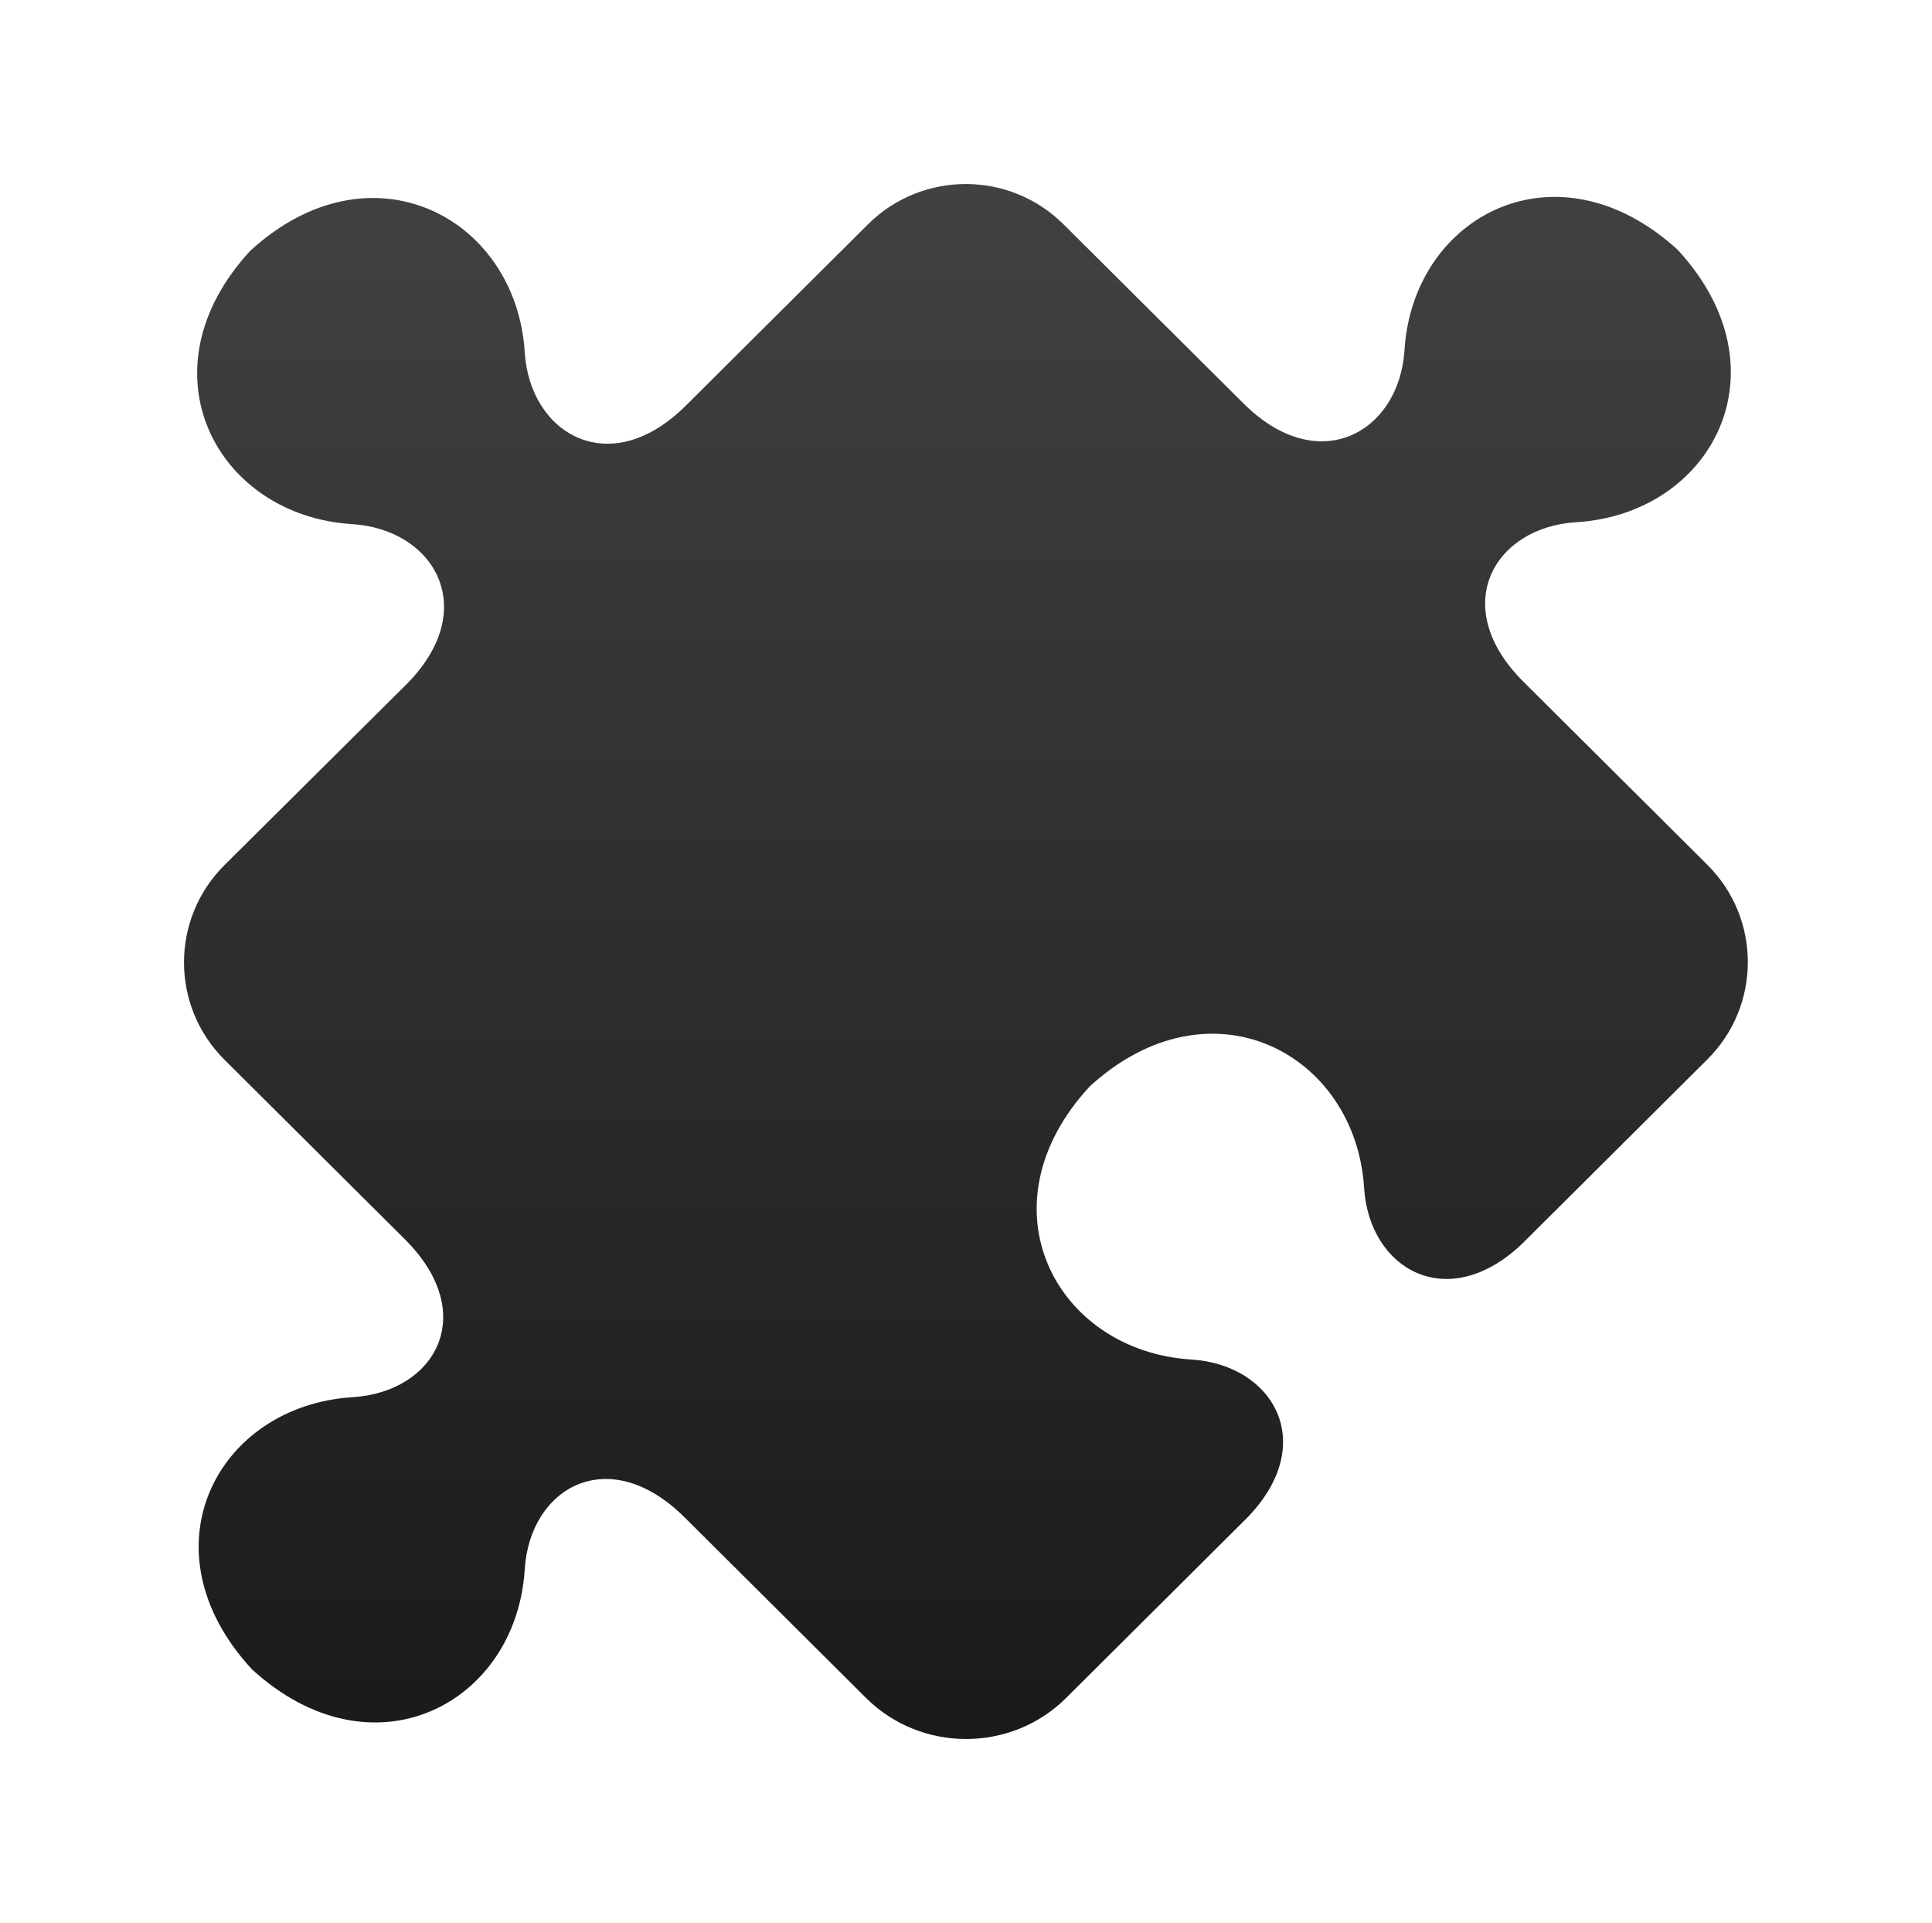 <svg width="210" height="209" viewBox="0 0 210 209" fill="none" xmlns="http://www.w3.org/2000/svg">
<g filter="url(#filter0_d)">
<path d="M185.582 93.986L165.593 74.093C157.372 65.912 162.396 57.277 171.354 56.752C186.109 55.843 194.4 40.181 182.35 27.141C169.246 15.184 153.578 23.4 152.664 38.048C152.102 46.963 143.355 51.998 135.169 43.852L115.601 24.379C109.734 18.54 100.213 18.54 94.347 24.379L74.532 44.097C66.312 52.278 57.599 47.208 57.037 38.293C56.124 23.61 40.315 15.254 27.211 27.246C15.126 40.321 23.522 56.053 38.277 56.962C47.236 57.522 52.33 66.227 44.144 74.408L24.4 94.02C18.533 99.859 18.533 109.333 24.4 115.172L43.968 134.645C52.189 142.791 47.306 151.286 38.347 151.846C23.592 152.755 15.336 168.382 27.386 181.422C40.49 193.414 56.124 185.233 57.037 170.549C57.599 161.635 66.171 156.74 74.392 164.886L94.136 184.534C100.108 190.477 109.874 190.477 115.847 184.569L129.688 170.794L135.626 164.886C143.39 156.81 138.366 148.314 129.513 147.755C114.758 146.846 106.396 131.114 118.446 118.073C131.55 106.082 147.359 114.438 148.273 129.121C148.835 137.931 157.337 142.896 165.452 135.169L170.827 129.82L185.301 115.416C185.336 115.382 185.336 115.382 185.371 115.347L185.582 115.137C191.449 109.298 191.449 99.824 185.582 93.986Z" fill="url(#paint0_linear)"/>
</g>
<defs>
<filter id="filter0_d" x="0" y="0" width="209.982" height="208.996" filterUnits="userSpaceOnUse" color-interpolation-filters="sRGB">
<feFlood flood-opacity="0" result="BackgroundImageFix"/>
<feColorMatrix in="SourceAlpha" type="matrix" values="0 0 0 0 0 0 0 0 0 0 0 0 0 0 0 0 0 0 127 0"/>
<feOffset/>
<feGaussianBlur stdDeviation="10"/>
<feColorMatrix type="matrix" values="0 0 0 0 0 0 0 0 0 0 0 0 0 0 0 0 0 0 0.8 0"/>
<feBlend mode="normal" in2="BackgroundImageFix" result="effect1_dropShadow"/>
<feBlend mode="normal" in="SourceGraphic" in2="effect1_dropShadow" result="shape"/>
</filter>
<linearGradient id="paint0_linear" x1="104.991" y1="20" x2="104.991" y2="188.996" gradientUnits="userSpaceOnUse">
<stop stop-color="#414141"/>
<stop offset="1" stop-color="#1A1A1A"/>
</linearGradient>
</defs>
</svg>
